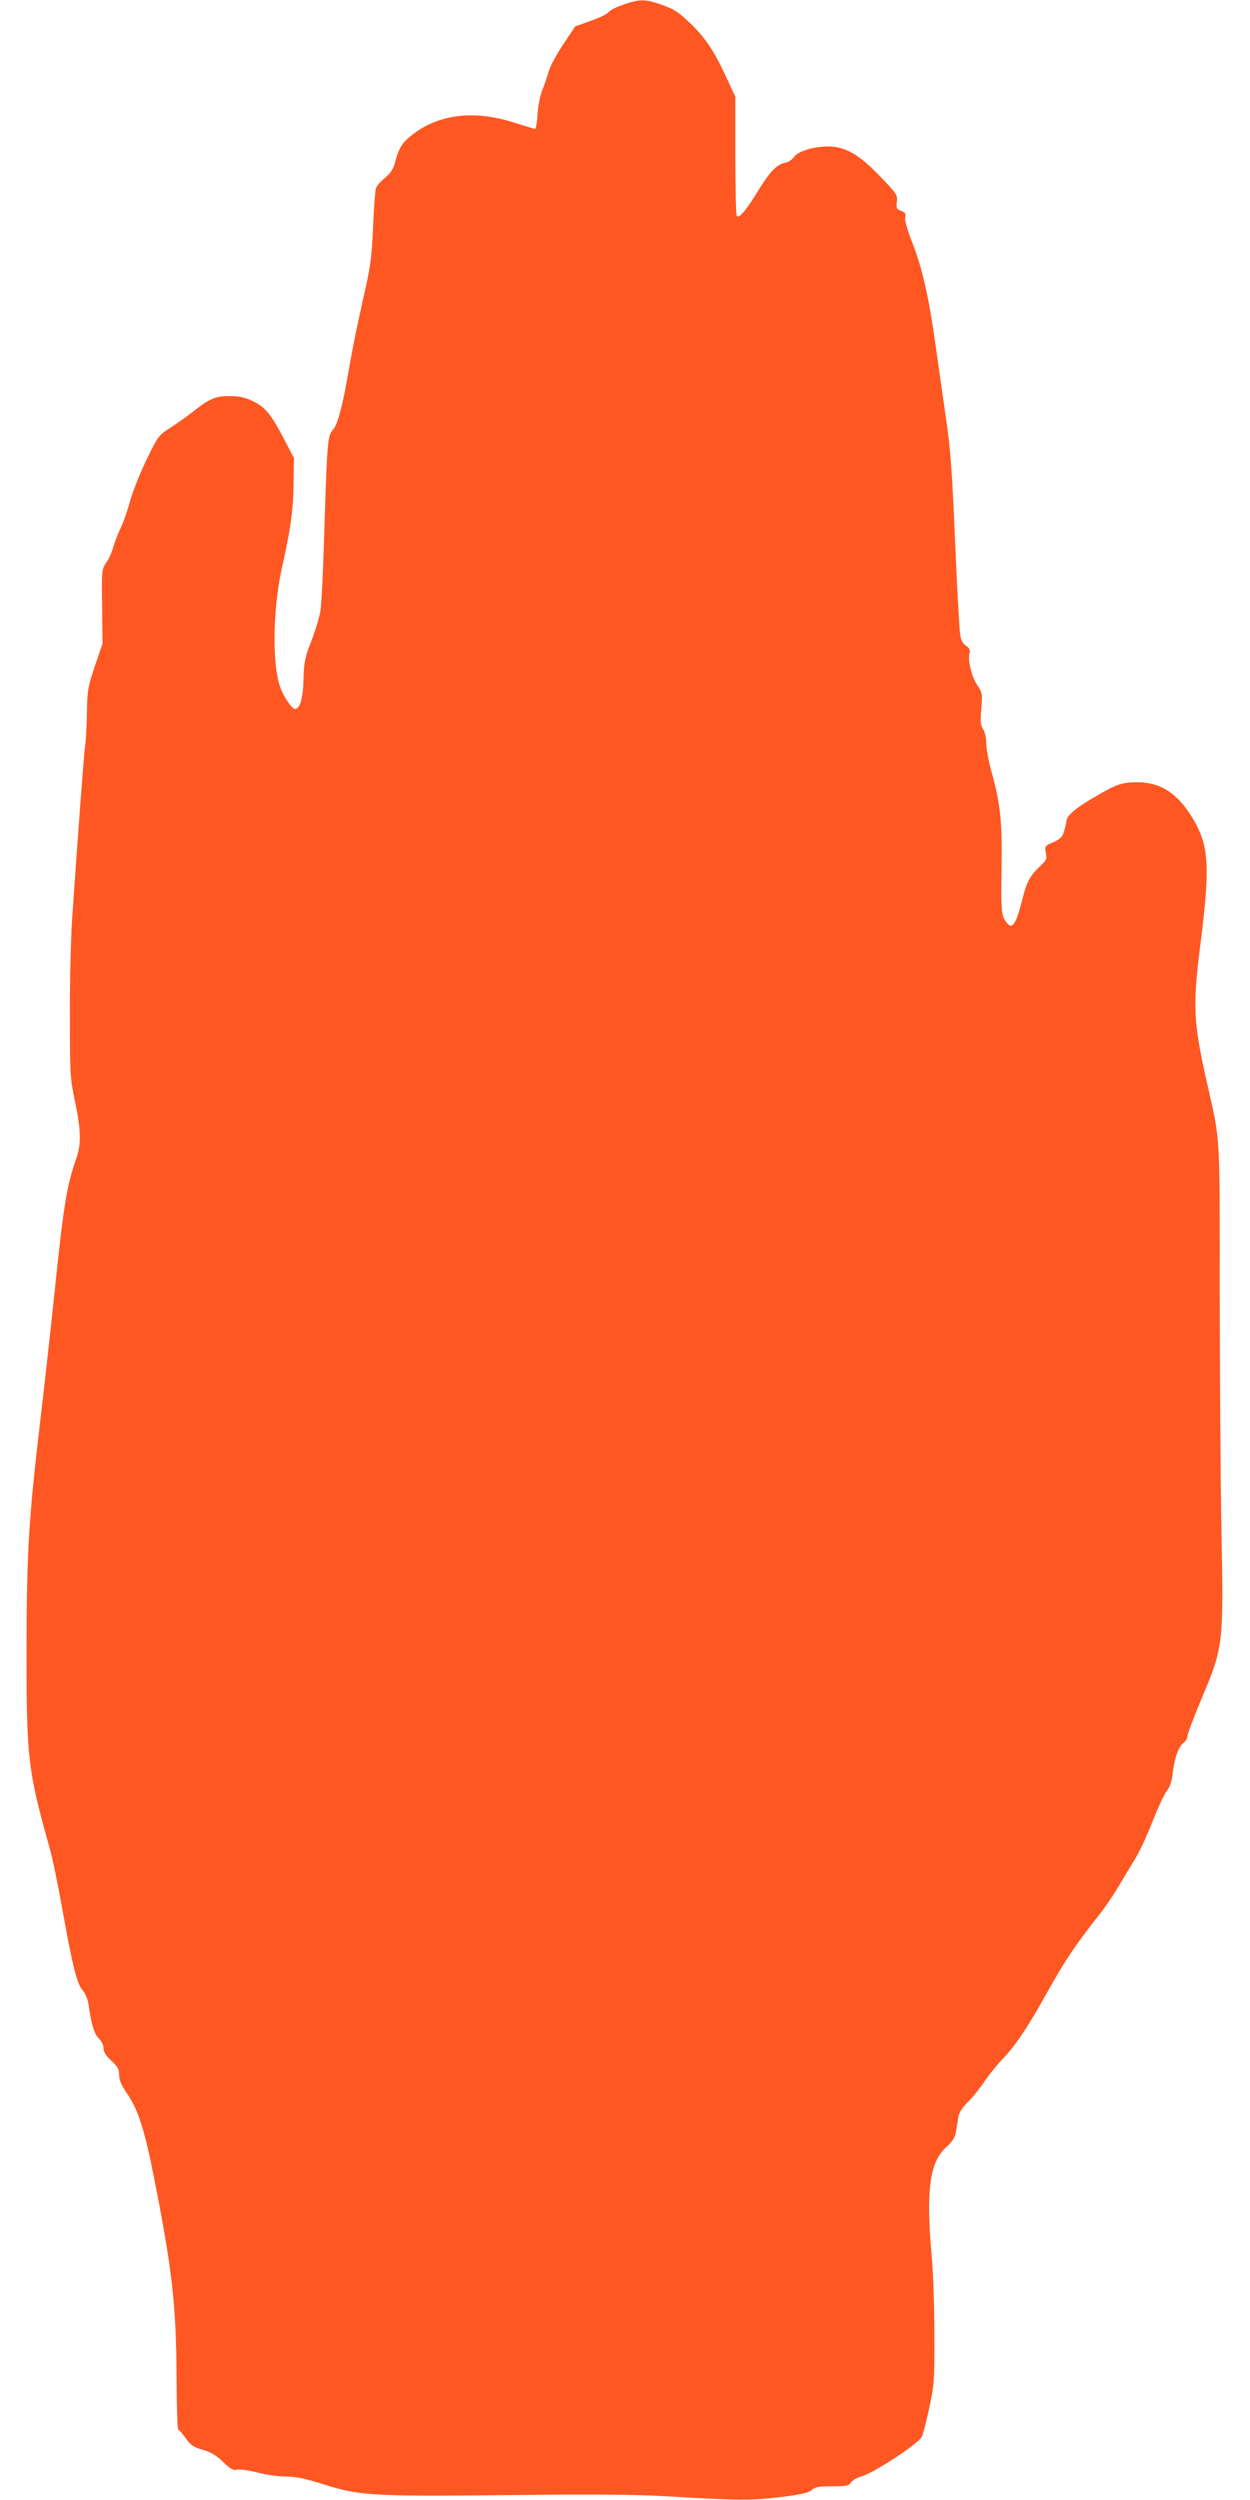 <?xml version="1.0" standalone="no"?>
<!DOCTYPE svg PUBLIC "-//W3C//DTD SVG 20010904//EN"
 "http://www.w3.org/TR/2001/REC-SVG-20010904/DTD/svg10.dtd">
<svg version="1.0" xmlns="http://www.w3.org/2000/svg"
 width="640pt" height="1280pt" viewBox="0 0 640 1280"
 preserveAspectRatio="xMidYMid meet">
<g transform="translate(0,1280) scale(0.1,-0.1)"
fill="#ff5722" stroke="none">
<path d="M3191 12776 c-35 -12 -69 -29 -76 -39 -6 -9 -48 -29 -91 -44 l-79
-28 -60 -90 c-33 -49 -66 -110 -74 -135 -7 -25 -22 -70 -34 -100 -12 -31 -23
-86 -25 -127 -2 -40 -8 -73 -12 -73 -5 0 -50 14 -101 30 -212 70 -399 46 -537
-67 -45 -36 -62 -66 -81 -140 -8 -30 -24 -52 -50 -74 -22 -17 -42 -41 -46 -52
-4 -12 -11 -103 -15 -202 -7 -161 -13 -201 -54 -380 -25 -110 -54 -256 -66
-325 -34 -203 -60 -302 -85 -330 -28 -30 -30 -61 -45 -535 -5 -181 -14 -357
-19 -390 -5 -33 -26 -103 -46 -155 -34 -84 -38 -107 -41 -199 -3 -100 -18
-151 -44 -151 -15 0 -59 64 -75 111 -43 119 -38 409 10 619 42 185 57 292 58
425 l2 130 -47 90 c-68 131 -98 169 -161 200 -41 20 -71 27 -119 27 -73 1
-104 -12 -193 -82 -33 -26 -86 -63 -117 -83 -55 -35 -60 -42 -117 -159 -33
-68 -72 -165 -86 -217 -14 -52 -37 -115 -50 -140 -12 -26 -28 -67 -35 -91 -6
-25 -22 -61 -36 -80 -23 -35 -24 -40 -21 -225 l2 -190 -39 -115 c-36 -107 -39
-124 -41 -240 -1 -69 -5 -143 -9 -165 -6 -38 -41 -512 -67 -895 -6 -96 -12
-317 -11 -490 0 -301 1 -321 26 -439 31 -149 33 -219 5 -297 -50 -145 -63
-229 -119 -769 -17 -159 -46 -420 -65 -580 -57 -480 -68 -662 -69 -1130 -1
-586 5 -644 119 -1050 14 -49 43 -191 65 -315 52 -288 73 -374 103 -410 15
-17 27 -48 31 -77 13 -96 29 -148 52 -170 14 -13 24 -34 24 -50 0 -19 12 -38
40 -64 33 -30 40 -43 40 -73 0 -26 12 -53 42 -97 56 -82 89 -186 137 -430 94
-477 113 -651 115 -1021 1 -148 4 -268 9 -268 4 0 21 -20 38 -44 26 -36 40
-46 87 -59 42 -12 69 -28 104 -62 37 -36 52 -44 71 -40 13 4 60 -3 104 -14 45
-12 111 -21 148 -21 51 0 98 -10 192 -40 183 -58 247 -62 943 -55 412 5 656 3
795 -5 385 -23 456 -23 602 -5 105 13 143 22 159 36 17 16 36 19 105 19 73 0
86 3 96 20 7 10 30 24 51 30 62 16 285 162 311 202 5 9 23 74 38 145 26 122
28 141 27 378 0 138 -6 315 -13 395 -31 343 -12 489 73 566 32 29 46 50 50 77
3 20 9 54 12 74 4 26 19 50 51 82 25 25 63 73 85 106 23 33 64 85 93 115 65
67 128 162 230 345 94 168 138 232 281 415 19 25 57 81 83 125 26 44 64 107
84 140 21 32 60 118 88 189 28 71 61 142 73 157 16 19 25 47 30 88 9 79 31
141 56 158 11 8 20 23 20 35 0 11 34 100 75 198 108 255 110 276 99 845 -5
242 -8 789 -9 1215 0 850 4 779 -65 1085 -70 311 -74 390 -35 701 50 393 45
503 -25 631 -79 143 -170 207 -295 208 -82 0 -108 -9 -233 -83 -88 -52 -132
-91 -132 -116 0 -6 -5 -28 -11 -49 -9 -32 -18 -42 -56 -59 -44 -19 -45 -21
-38 -55 6 -32 2 -38 -33 -71 -48 -45 -66 -79 -88 -168 -23 -93 -41 -134 -59
-134 -8 0 -22 15 -32 33 -16 28 -18 57 -15 258 4 245 -6 335 -54 507 -13 48
-24 109 -24 135 0 27 -7 58 -16 73 -14 20 -15 39 -10 105 7 77 6 81 -22 124
-30 45 -49 134 -37 166 4 10 -3 22 -18 32 -17 11 -27 29 -31 59 -4 24 -16 239
-26 478 -14 337 -24 474 -44 610 -14 96 -37 261 -52 365 -37 268 -69 412 -120
545 -29 73 -43 123 -39 137 4 19 0 25 -21 33 -23 9 -26 15 -22 47 4 34 -1 42
-85 129 -108 113 -179 154 -267 154 -76 0 -156 -25 -175 -54 -9 -13 -28 -26
-43 -29 -46 -9 -79 -44 -142 -146 -62 -101 -95 -140 -108 -127 -4 4 -7 143 -7
309 l0 302 -49 105 c-60 130 -107 199 -182 271 -67 63 -83 73 -162 100 -72 24
-102 23 -181 -5z"/>
</g>
</svg>
